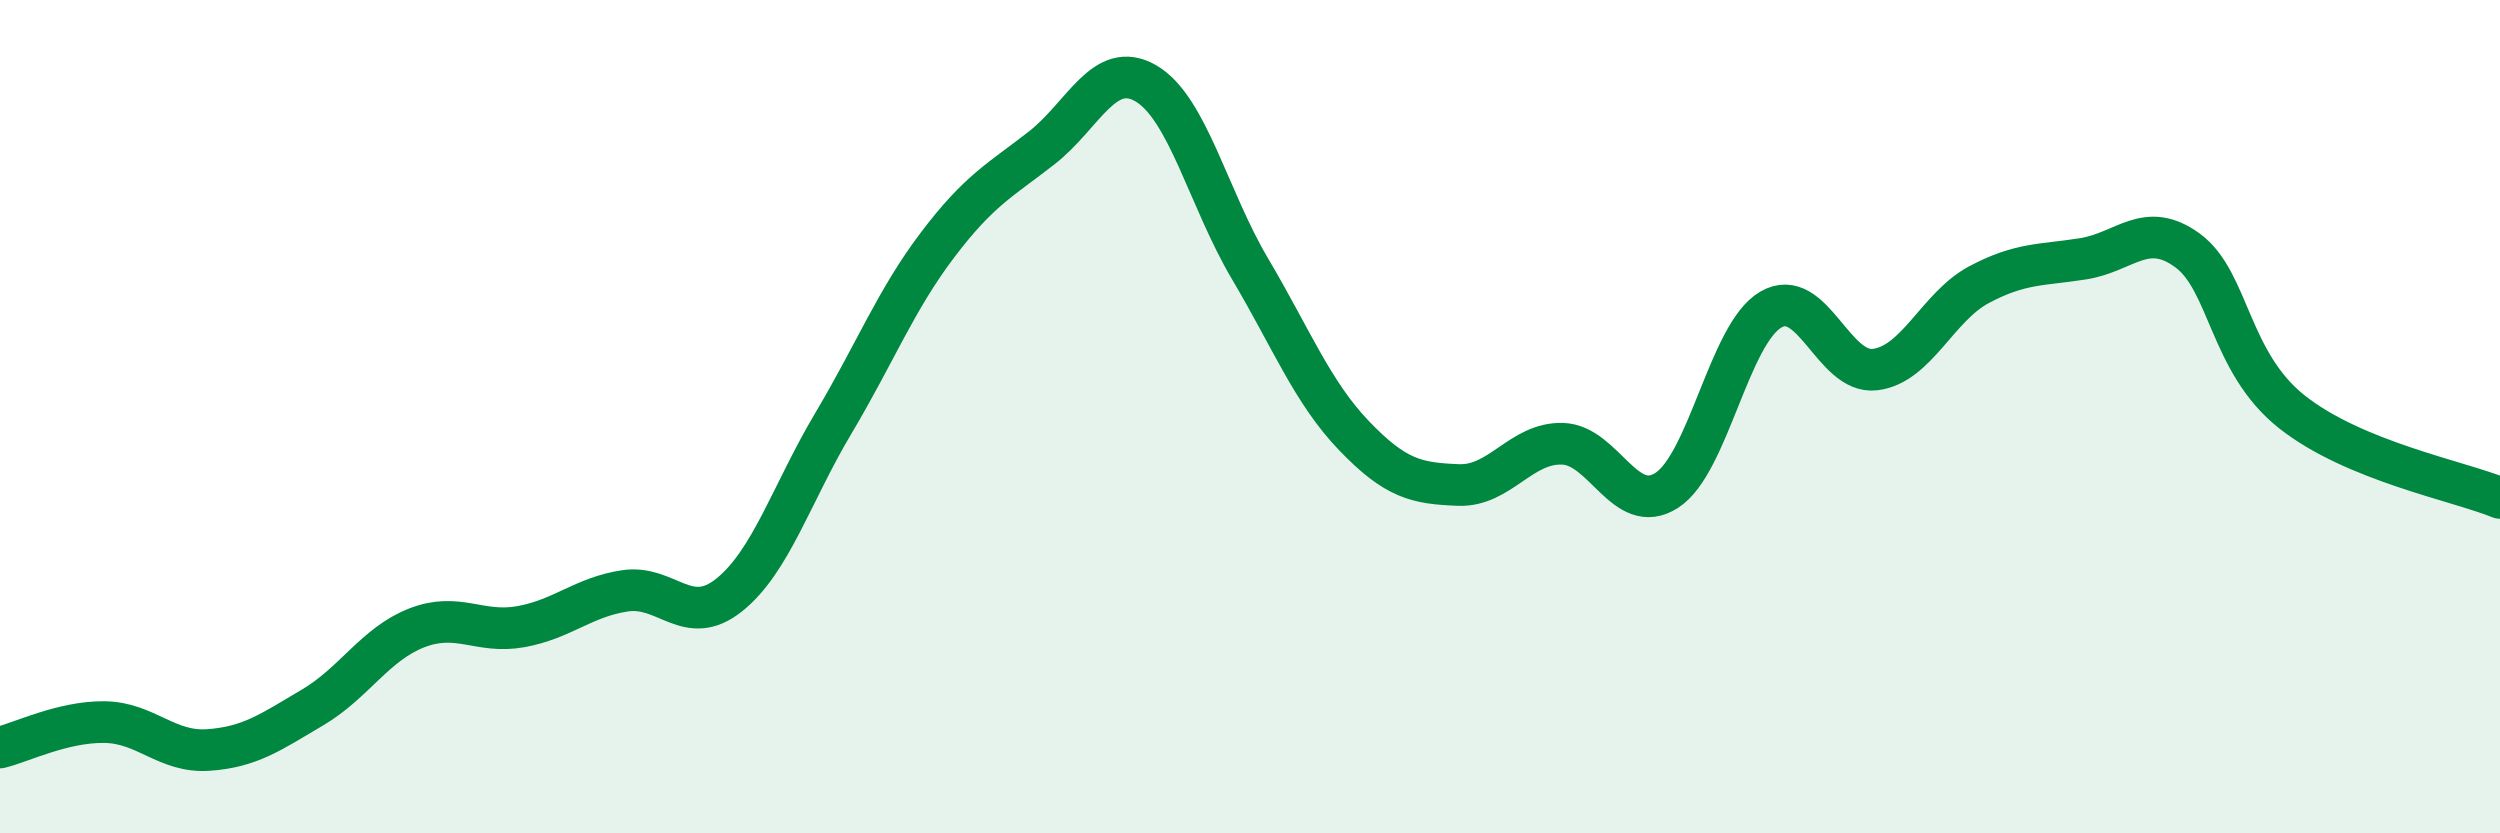 
    <svg width="60" height="20" viewBox="0 0 60 20" xmlns="http://www.w3.org/2000/svg">
      <path
        d="M 0,17.94 C 0.5,17.82 1.5,17.32 2.5,17.33 C 3.5,17.34 4,18.07 5,18 C 6,17.93 6.5,17.57 7.5,16.98 C 8.5,16.39 9,15.46 10,15.07 C 11,14.68 11.5,15.22 12.5,15.04 C 13.5,14.86 14,14.33 15,14.18 C 16,14.03 16.5,15.08 17.5,14.28 C 18.5,13.48 19,11.84 20,10.16 C 21,8.48 21.5,7.2 22.5,5.88 C 23.5,4.56 24,4.33 25,3.55 C 26,2.77 26.5,1.42 27.5,2 C 28.5,2.58 29,4.76 30,6.45 C 31,8.14 31.5,9.42 32.5,10.46 C 33.5,11.5 34,11.6 35,11.64 C 36,11.68 36.5,10.62 37.5,10.65 C 38.5,10.68 39,12.41 40,11.77 C 41,11.13 41.5,8.01 42.5,7.43 C 43.5,6.85 44,8.99 45,8.87 C 46,8.75 46.5,7.36 47.5,6.83 C 48.5,6.3 49,6.37 50,6.21 C 51,6.05 51.5,5.28 52.5,6.01 C 53.5,6.74 53.5,8.69 55,9.88 C 56.5,11.07 59,11.54 60,11.95L60 20L0 20Z"
        fill="#008740"
        opacity="0.1"
        stroke-linecap="round"
        stroke-linejoin="round"
      />
      <path
        d="M 0,17.94 C 0.5,17.82 1.5,17.32 2.5,17.33 C 3.5,17.34 4,18.07 5,18 C 6,17.93 6.5,17.57 7.5,16.98 C 8.5,16.39 9,15.46 10,15.07 C 11,14.68 11.5,15.22 12.5,15.04 C 13.5,14.86 14,14.33 15,14.18 C 16,14.03 16.5,15.08 17.5,14.28 C 18.5,13.48 19,11.84 20,10.16 C 21,8.48 21.5,7.2 22.5,5.88 C 23.5,4.56 24,4.33 25,3.55 C 26,2.77 26.5,1.42 27.5,2 C 28.5,2.58 29,4.76 30,6.45 C 31,8.14 31.5,9.42 32.5,10.46 C 33.5,11.5 34,11.6 35,11.64 C 36,11.68 36.5,10.62 37.5,10.65 C 38.5,10.68 39,12.41 40,11.77 C 41,11.13 41.5,8.01 42.5,7.43 C 43.5,6.85 44,8.99 45,8.87 C 46,8.75 46.5,7.36 47.5,6.83 C 48.5,6.3 49,6.37 50,6.21 C 51,6.05 51.5,5.28 52.5,6.01 C 53.5,6.74 53.5,8.69 55,9.88 C 56.5,11.07 59,11.54 60,11.95"
        stroke="#008740"
        stroke-width="1"
        fill="none"
        stroke-linecap="round"
        stroke-linejoin="round"
      />
    </svg>
  